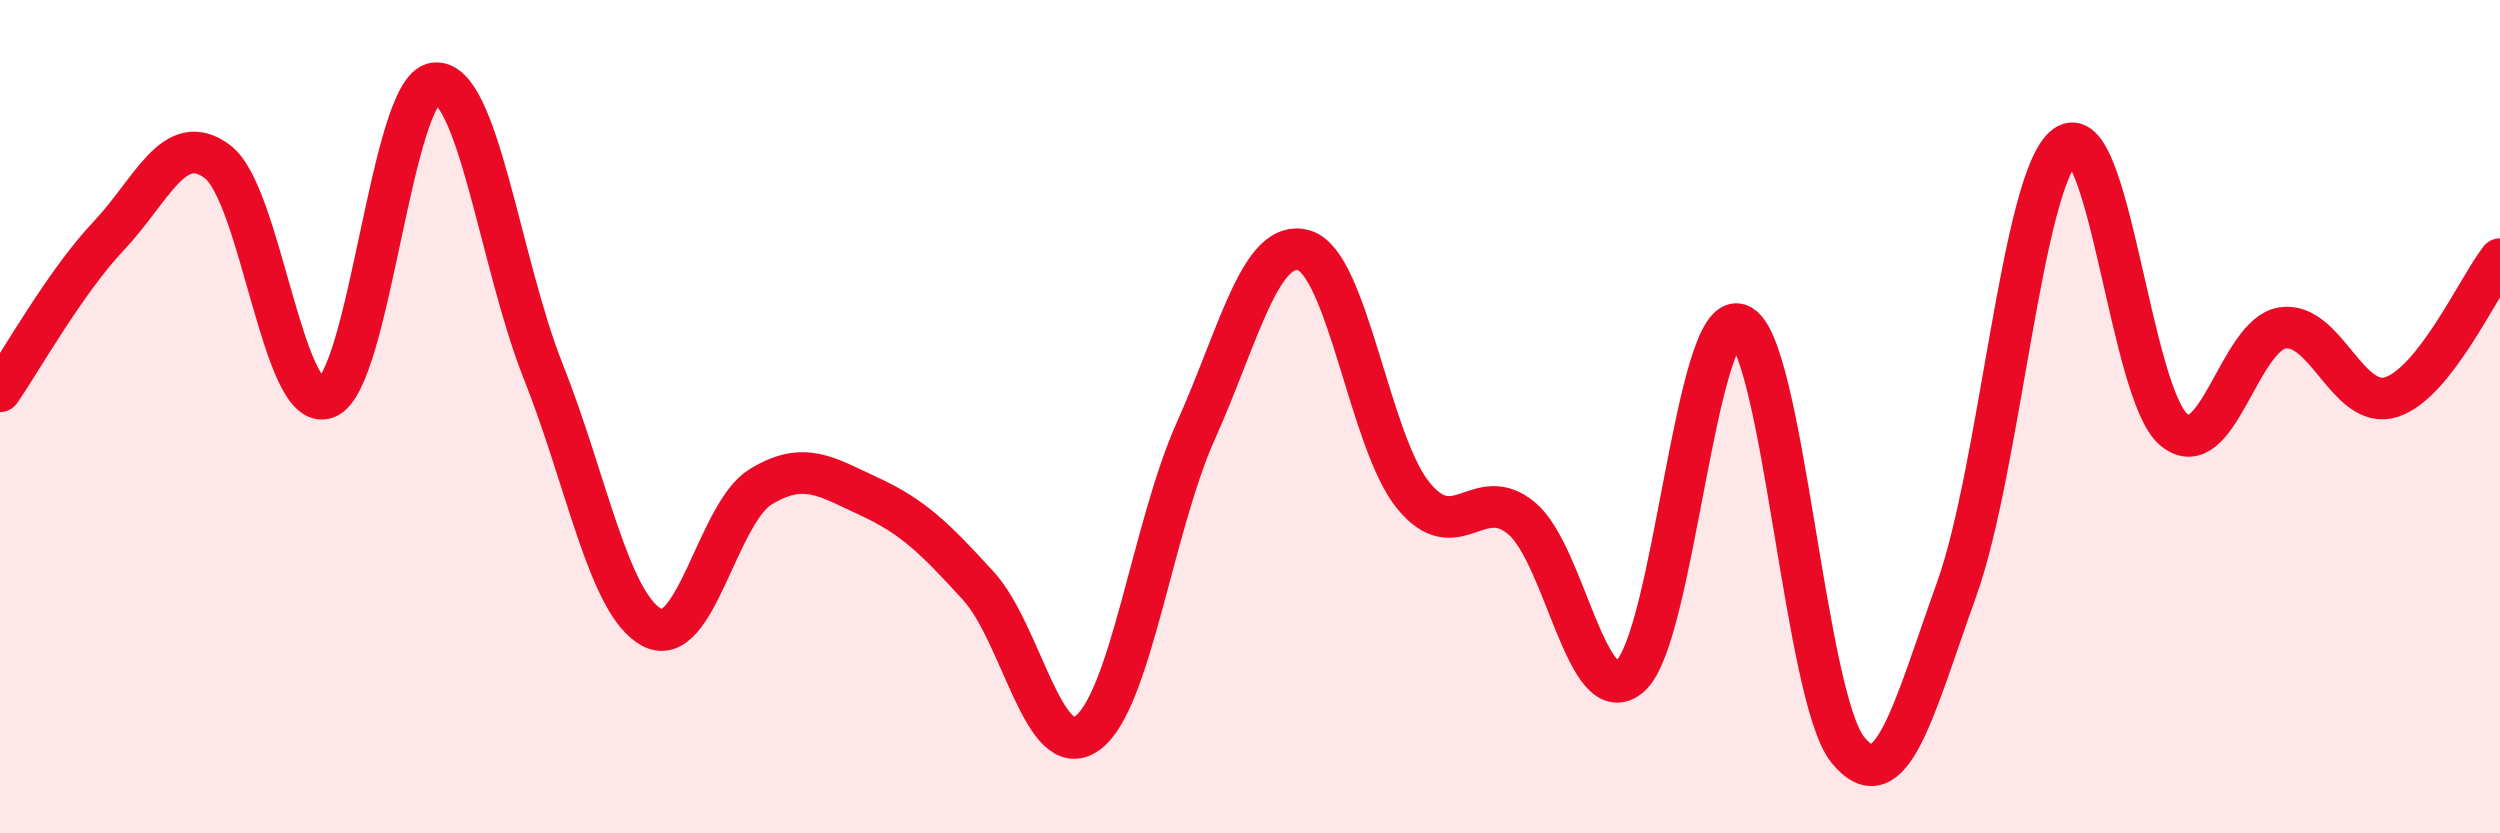 
    <svg width="60" height="20" viewBox="0 0 60 20" xmlns="http://www.w3.org/2000/svg">
      <path
        d="M 0,9.39 C 0.52,8.64 1.57,6.76 2.61,5.66 C 3.65,4.56 4.18,3.1 5.22,3.88 C 6.26,4.66 6.79,9.93 7.83,9.55 C 8.87,9.17 9.39,2.13 10.43,2 C 11.47,1.87 12,6.31 13.04,8.92 C 14.08,11.53 14.61,14.51 15.65,15.06 C 16.69,15.61 17.22,12.31 18.26,11.68 C 19.3,11.05 19.83,11.44 20.87,11.92 C 21.91,12.4 22.44,12.92 23.48,14.06 C 24.52,15.2 25.05,18.34 26.09,17.6 C 27.13,16.86 27.66,12.66 28.7,10.34 C 29.74,8.02 30.26,5.7 31.3,6.01 C 32.34,6.32 32.87,10.59 33.91,11.88 C 34.95,13.17 35.48,11.57 36.52,12.44 C 37.56,13.31 38.09,17.15 39.13,16.22 C 40.17,15.29 40.7,7.43 41.74,7.79 C 42.78,8.15 43.31,16.73 44.35,18 C 45.39,19.27 45.92,17.04 46.96,14.14 C 48,11.24 48.53,4.27 49.57,3.5 C 50.61,2.73 51.13,9.44 52.17,10.31 C 53.21,11.18 53.74,8.03 54.78,7.87 C 55.82,7.71 56.35,9.86 57.39,9.53 C 58.43,9.2 59.48,6.88 60,6.22L60 20L0 20Z"
        fill="#EB0A25"
        opacity="0.1"
        stroke-linecap="round"
        stroke-linejoin="round"
      />
      <path
        d="M 0,9.39 C 0.52,8.64 1.57,6.76 2.61,5.66 C 3.65,4.56 4.18,3.1 5.22,3.88 C 6.26,4.66 6.79,9.93 7.83,9.55 C 8.87,9.17 9.39,2.13 10.43,2 C 11.47,1.87 12,6.31 13.04,8.92 C 14.08,11.53 14.61,14.51 15.65,15.06 C 16.69,15.61 17.22,12.31 18.26,11.68 C 19.3,11.05 19.83,11.44 20.87,11.92 C 21.91,12.4 22.44,12.92 23.48,14.06 C 24.52,15.2 25.05,18.34 26.09,17.6 C 27.13,16.86 27.66,12.66 28.7,10.34 C 29.74,8.02 30.26,5.7 31.3,6.01 C 32.34,6.32 32.87,10.59 33.91,11.88 C 34.95,13.17 35.48,11.57 36.52,12.44 C 37.56,13.31 38.09,17.15 39.13,16.22 C 40.17,15.29 40.7,7.43 41.74,7.79 C 42.78,8.15 43.31,16.73 44.35,18 C 45.39,19.27 45.92,17.04 46.96,14.14 C 48,11.24 48.53,4.27 49.57,3.5 C 50.61,2.73 51.13,9.44 52.17,10.31 C 53.21,11.18 53.74,8.03 54.78,7.87 C 55.82,7.71 56.35,9.86 57.39,9.53 C 58.43,9.2 59.48,6.88 60,6.22"
        stroke="#EB0A25"
        stroke-width="1"
        fill="none"
        stroke-linecap="round"
        stroke-linejoin="round"
      />
    </svg>
  